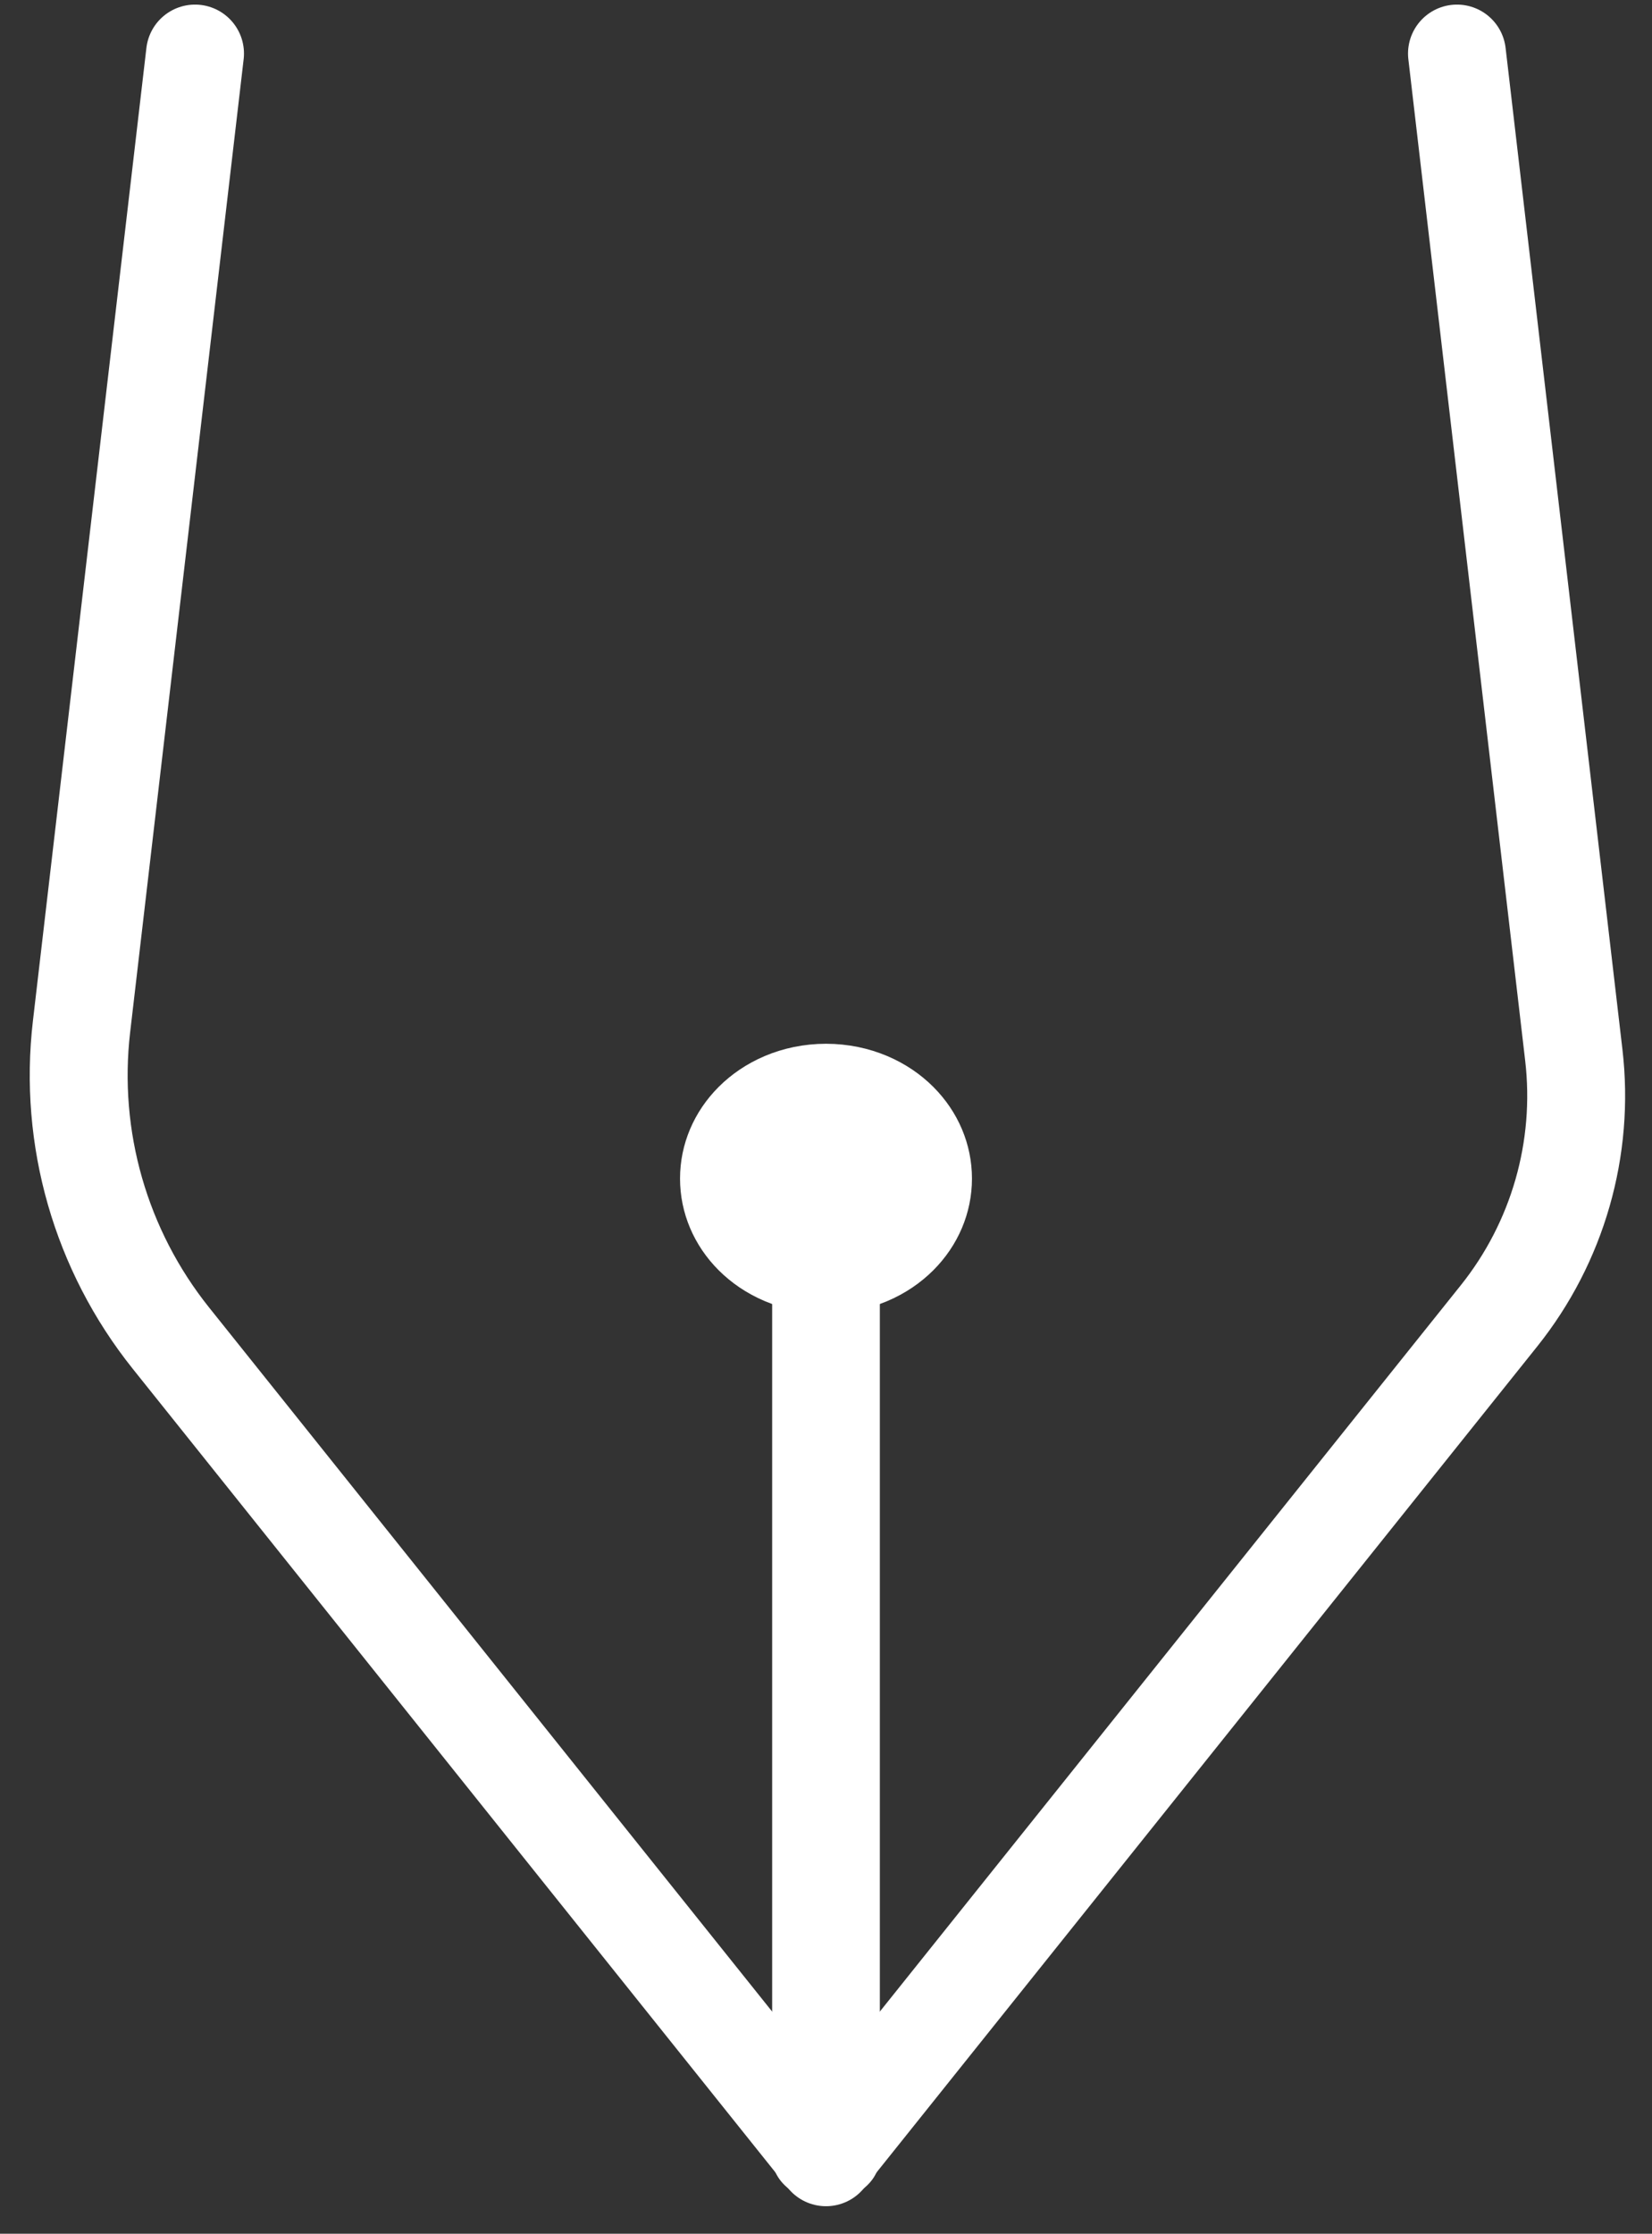 <?xml version="1.0" encoding="UTF-8" standalone="no"?>
<!DOCTYPE svg PUBLIC "-//W3C//DTD SVG 1.1//EN" "http://www.w3.org/Graphics/SVG/1.1/DTD/svg11.dtd">
<svg width="100%" height="100%" viewBox="0 0 54 73" version="1.1" xmlns="http://www.w3.org/2000/svg" xmlns:xlink="http://www.w3.org/1999/xlink" xml:space="preserve" xmlns:serif="http://www.serif.com/" style="fill-rule:evenodd;clip-rule:evenodd;stroke-linecap:round;stroke-linejoin:round;stroke-miterlimit:1.5;">
    <rect x="0" y="0" width="54" height="73" fill="#333333" stroke="none"/>
    <g transform="matrix(1,0,0,1,-823,-1317)">
        <g id="pen">
            <g transform="matrix(1,0,0,1,100,0)">
                <path d="M770.625,1318.75C770.625,1318.75 773.265,1341.38 774.444,1351.48C774.8,1354.53 773.92,1357.6 772.001,1360C765.361,1368.3 750,1387.5 750,1387.5C750,1387.5 735.5,1369.38 728.586,1360.73C726.291,1357.86 725.239,1354.2 725.665,1350.55C726.889,1340.06 729.375,1318.75 729.375,1318.75" style="fill:none;stroke:white;stroke-width:3.2px;"/>
            </g>
            <g transform="matrix(1,0,0,0.81,0,263.625)">
                <path d="M850,1387.5L850,1350" style="fill:none;stroke:white;stroke-width:3.52px;"/>
            </g>
            <g transform="matrix(0.96,0,0,0.762,31,332.341)">
                <ellipse cx="853.125" cy="1342.75" rx="3.125" ry="3.937" style="fill:white;stroke:white;stroke-width:3.69px;"/>
            </g>
        </g>
    </g>
</svg>
